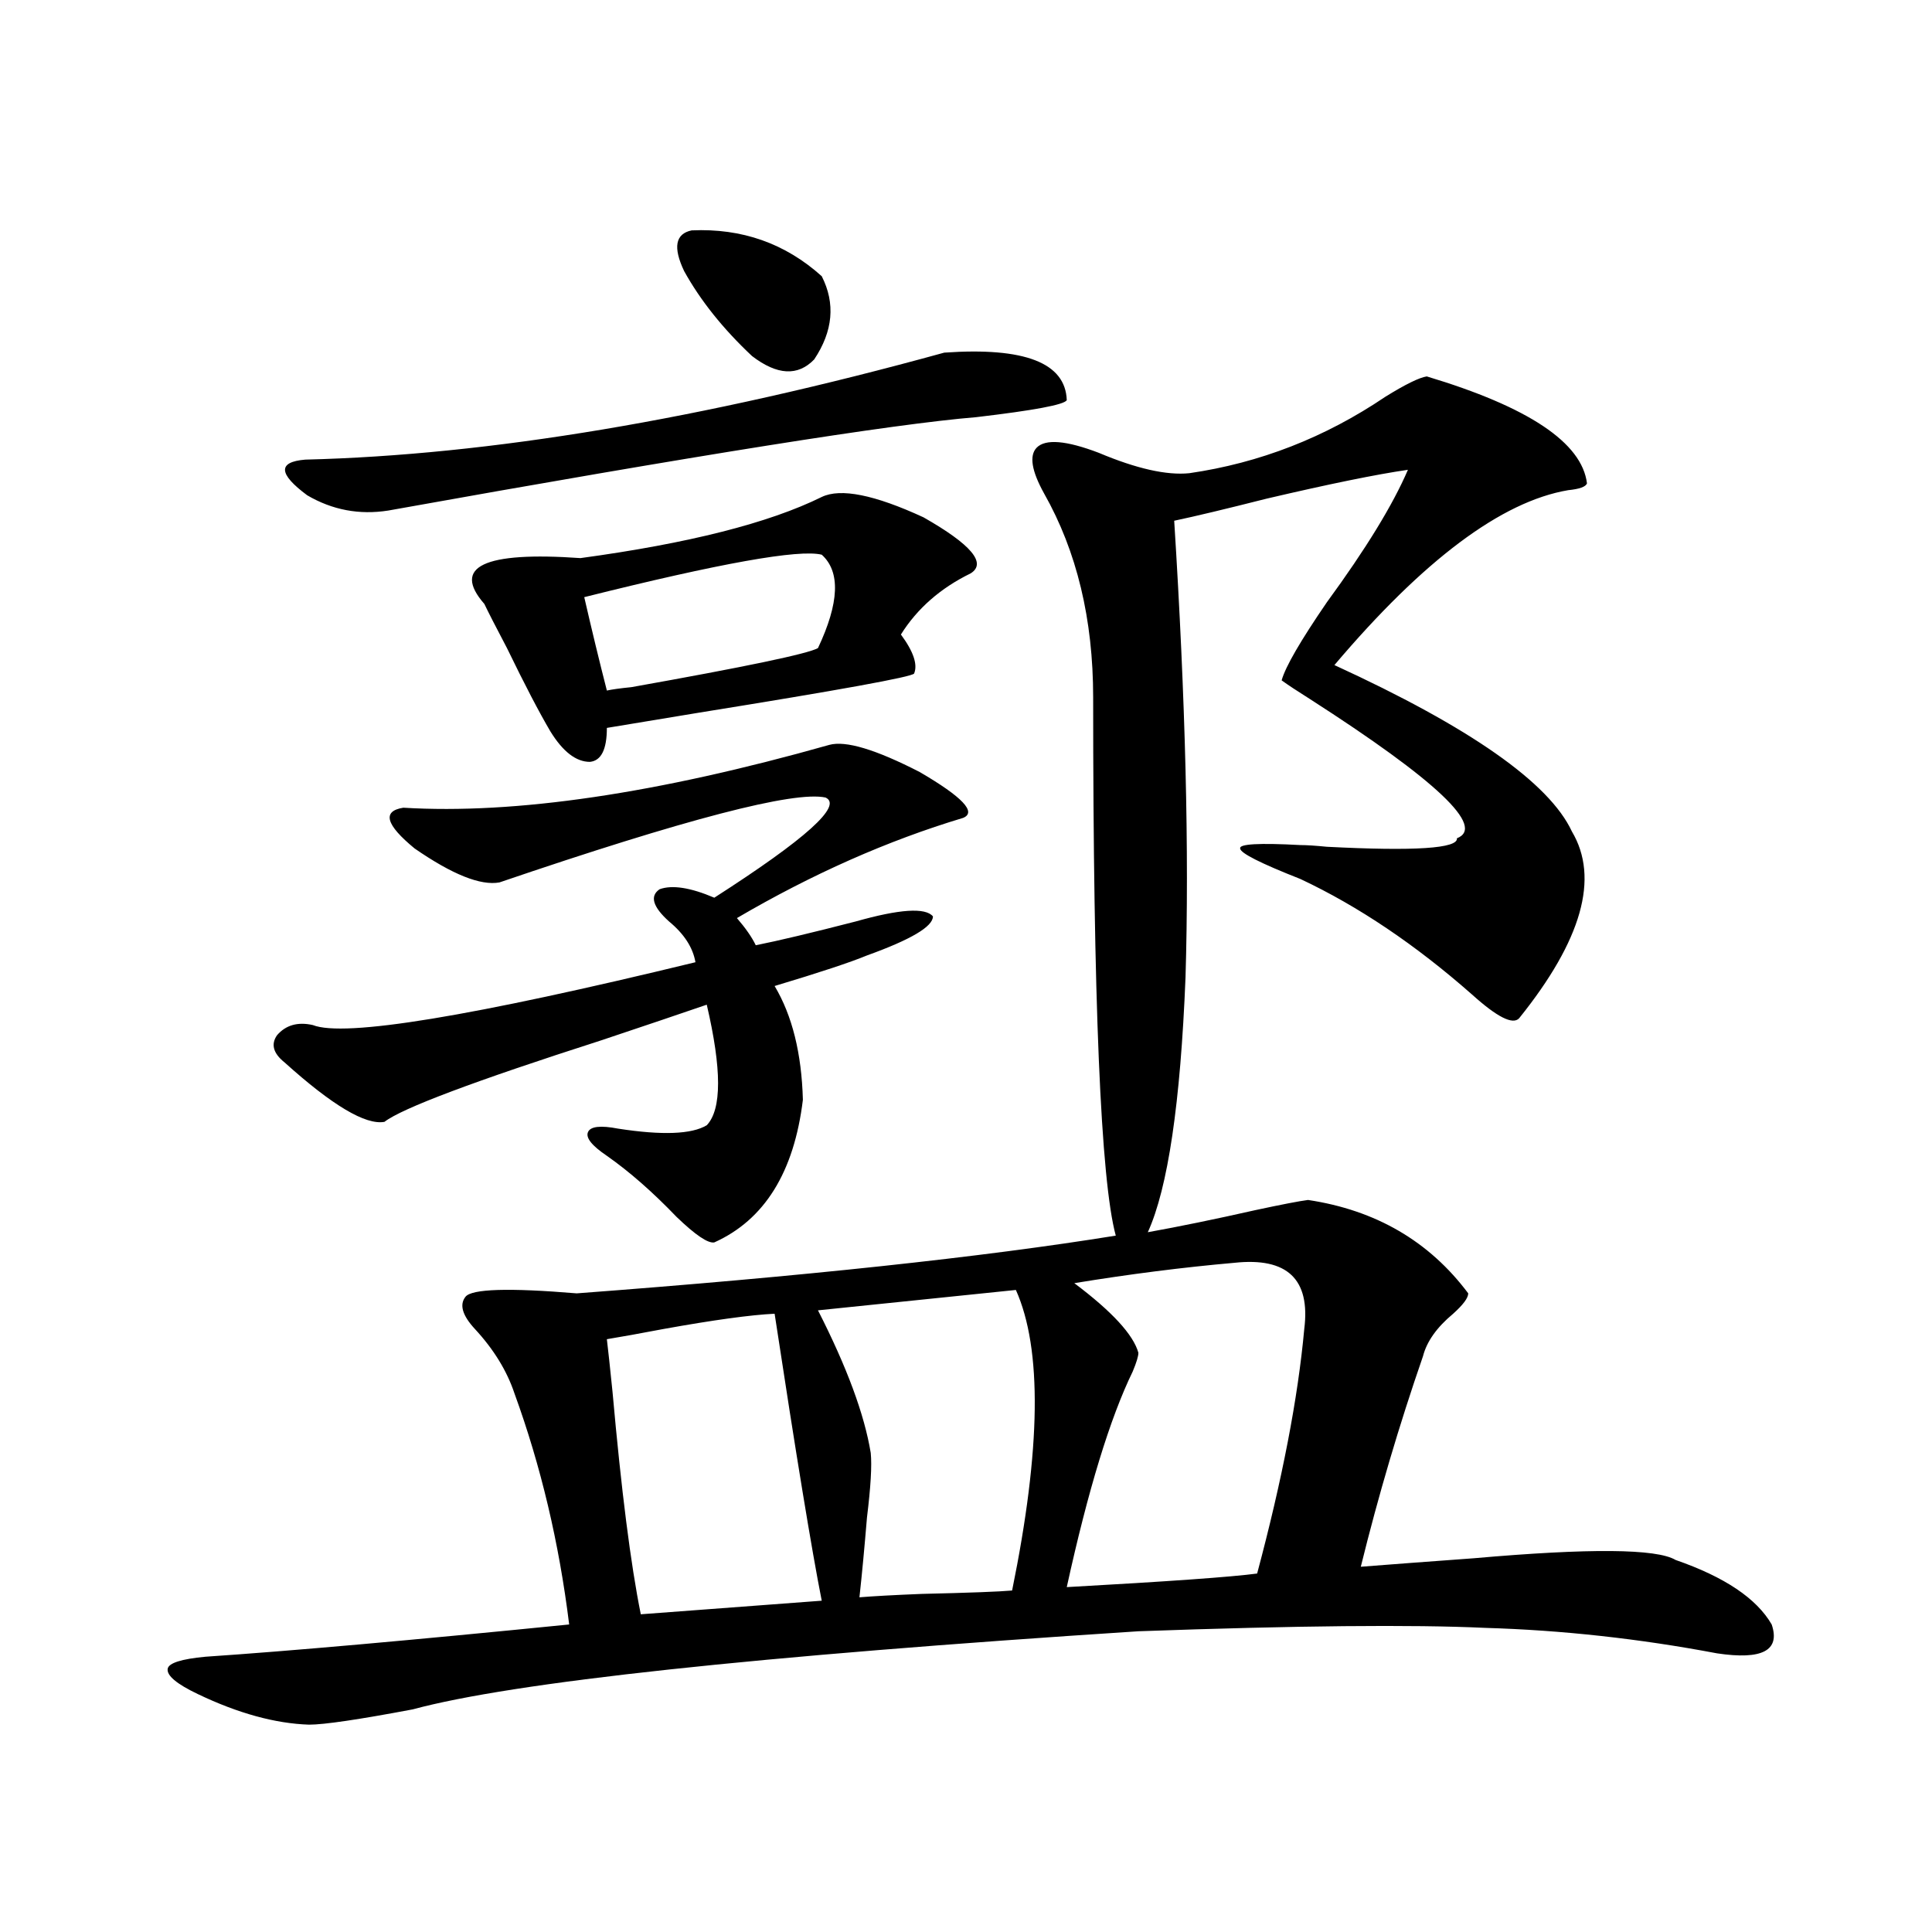 <?xml version="1.0" encoding="utf-8"?>
<!-- Generator: Adobe Illustrator 16.0.0, SVG Export Plug-In . SVG Version: 6.00 Build 0)  -->
<!DOCTYPE svg PUBLIC "-//W3C//DTD SVG 1.1//EN" "http://www.w3.org/Graphics/SVG/1.1/DTD/svg11.dtd">
<svg version="1.1" id="图层_1" xmlns="http://www.w3.org/2000/svg" xmlns:xlink="http://www.w3.org/1999/xlink" x="0px" y="0px"
	 width="1000px" height="1000px" viewBox="0 0 1000 1000" enable-background="new 0 0 1000 1000" xml:space="preserve">
<path d="M677.032,621.098c35.121,5.273,62.758,21.396,82.925,48.34c0,2.349-2.606,5.864-7.805,10.547
	c-8.46,7.031-13.658,14.365-15.609,21.973c-12.362,35.747-23.094,72.07-32.194,108.984c14.954-1.167,34.466-2.637,58.535-4.395
	c59.831-5.273,94.632-4.971,104.388,0.879c25.365,8.789,41.95,19.913,49.755,33.398c4.543,13.473-4.878,18.457-28.292,14.941
	c-40.334-7.621-80.333-12.016-119.997-13.184c-37.728-1.758-97.559-1.181-179.508,1.758c-198.379,12.882-323.574,26.367-375.6,40.43
	c-27.972,5.273-45.853,7.91-53.657,7.91c-17.561-0.59-36.752-5.863-57.56-15.82c-11.067-5.273-16.265-9.668-15.609-13.184
	c0.64-2.938,7.149-4.984,19.512-6.152c43.566-2.938,106.339-8.5,188.288-16.699c-5.213-42.188-14.634-82.026-28.292-119.531
	c-3.902-11.714-10.731-22.852-20.487-33.398c-6.509-7.031-8.14-12.593-4.878-16.699c3.247-4.092,22.438-4.683,57.56-1.758
	c117.07-8.789,210.071-18.745,279.018-29.883c-7.805-28.701-11.707-121.577-11.707-278.613c0-40.43-8.46-75.586-25.365-105.469
	c-6.509-11.714-7.805-19.624-3.902-23.73c4.543-4.683,15.274-3.804,32.194,2.637c19.512,8.213,35.121,11.729,46.828,10.547
	c36.417-5.273,70.242-18.457,101.461-39.551c10.396-6.44,17.561-9.956,21.463-10.547c52.682,15.82,80.318,34.277,82.925,55.371
	c-0.655,1.758-3.902,2.939-9.756,3.516c-34.48,5.864-74.8,36.035-120.973,90.527c70.242,32.231,111.217,60.947,122.924,86.133
	c14.299,24.033,5.198,56.25-27.316,96.68c-3.262,3.516-11.387-0.576-24.39-12.305c-29.268-25.776-58.87-45.703-88.778-59.766
	c-20.822-8.198-31.219-13.472-31.219-15.82c-0.655-2.334,9.756-2.925,31.219-1.758c3.247,0,7.805,0.303,13.658,0.879
	c45.518,2.349,67.956,0.879,67.315-4.395c14.954-5.85-10.411-29.883-76.096-72.07c-6.509-4.092-11.387-7.319-14.634-9.668
	c1.951-7.031,9.756-20.503,23.414-40.43c20.152-27.534,34.146-50.386,41.95-68.555c-16.265,2.349-40.654,7.334-73.169,14.941
	c-20.822,5.273-36.752,9.092-47.804,11.426c5.854,92.588,7.805,171.387,5.854,236.426c-2.606,65.039-9.115,108.984-19.512,131.836
	c16.25-2.925,34.786-6.729,55.608-11.426C663.374,623.446,672.475,621.688,677.032,621.098z M429.233,385.551
	c8.445-2.334,24.055,2.349,46.828,14.063c22.104,12.896,29.588,20.806,22.438,23.73c-39.023,11.729-78.047,29.004-117.07,51.855
	c4.543,5.273,7.805,9.971,9.756,14.063c11.707-2.334,28.933-6.44,51.706-12.305c22.759-6.44,36.097-7.319,39.999-2.637
	c0,5.273-11.387,12.017-34.146,20.215c-8.46,3.516-24.39,8.789-47.804,15.82c9.101,15.244,13.979,34.868,14.634,58.887
	c-4.558,37.505-19.847,62.114-45.853,73.828c-3.262,0.591-9.756-3.804-19.512-13.184c-12.362-12.881-24.39-23.428-36.097-31.641
	c-7.805-5.273-11.066-9.365-9.756-12.305c1.296-2.925,6.494-3.516,15.609-1.758c22.759,3.516,38.048,2.939,45.853-1.758
	c7.805-8.198,7.805-29.004,0-62.402c-13.658,4.697-31.874,10.85-54.633,18.457c-65.699,21.094-103.092,35.156-112.192,42.188
	c-9.756,1.758-26.997-8.486-51.706-30.762c-5.854-4.683-7.165-9.365-3.902-14.063c4.542-5.273,10.731-7.031,18.536-5.273
	c16.25,6.455,82.269-4.395,198.043-32.52c-1.311-7.607-5.854-14.639-13.658-21.094c-8.46-7.607-10.091-13.184-4.878-16.699
	c6.494-2.334,15.93-0.879,28.292,4.395c47.469-30.459,66.66-47.749,57.56-51.855c-16.265-3.516-72.528,11.138-168.776,43.945
	c-9.756,1.758-24.389-4.092-43.901-17.578c-14.969-12.305-16.92-19.336-5.854-21.094
	C266.631,421.586,340.12,410.751,429.233,385.551z M488.744,182.523c41.615-2.925,62.758,5.273,63.413,24.609
	c-1.311,2.349-16.92,5.273-46.828,8.789c-42.926,3.516-144.387,19.639-304.382,48.34c-14.969,2.349-28.948-0.288-41.95-7.91
	c-14.969-11.123-15.29-17.275-0.976-18.457C252.973,235.561,363.214,217.104,488.744,182.523z M425.331,257.23
	c9.756-4.683,27.316-1.167,52.682,10.547c24.71,14.063,32.835,23.73,24.39,29.004c-15.609,7.622-27.651,18.169-36.097,31.641
	c6.494,8.789,8.78,15.532,6.829,20.215c-1.311,1.758-38.383,8.501-111.217,20.215c-21.463,3.516-37.407,6.152-47.804,7.91
	c0,11.138-2.927,17.002-8.78,17.578c-7.164,0-13.993-5.273-20.487-15.82c-5.854-9.956-13.338-24.307-22.438-43.066
	c-5.854-11.123-9.756-18.745-11.707-22.852c-16.92-19.336-0.335-27.246,49.755-23.73
	C356.385,281.264,398.015,270.717,425.331,257.23z M425.331,287.113c-11.707-2.925-52.682,4.395-122.924,21.973
	c3.902,17.002,7.805,33.11,11.707,48.34c2.592-0.576,6.829-1.167,12.683-1.758c59.176-10.547,91.37-17.275,96.583-20.215
	C434.432,312.025,435.087,295.902,425.331,287.113z M400.941,679.984c-12.362,0.591-31.554,3.228-57.56,7.91
	c-12.362,2.349-22.118,4.106-29.268,5.273c0.641,5.273,1.616,14.365,2.927,27.246c4.543,50.977,9.421,89.36,14.634,115.137
	l93.656-7.031C420.118,802.152,411.993,752.646,400.941,679.984z M358.016,119.242c26.006-1.167,48.444,6.743,67.315,23.73
	c7.149,14.063,5.854,28.428-3.902,43.066c-8.46,8.789-19.191,8.213-32.194-1.758c-14.969-14.063-26.676-28.701-35.121-43.945
	C348.26,128.031,349.556,121,358.016,119.242z M525.816,667.68L423.38,678.227c14.954,29.307,24.055,53.916,27.316,73.828
	c0.641,6.455,0,17.578-1.951,33.398c-1.311,15.82-2.606,29.595-3.902,41.309c7.149-0.59,17.881-1.181,32.194-1.758
	c24.71-0.576,40.319-1.167,46.828-1.758C538.819,750.009,539.475,698.153,525.816,667.68z M638.984,653.617
	c-26.676,2.349-54.313,5.864-82.925,10.547c19.512,14.653,30.563,26.67,33.17,36.035c0,1.758-0.976,4.985-2.927,9.668
	c-11.707,24.033-23.094,61.235-34.146,111.621c52.682-2.925,85.517-5.273,98.534-7.031c13.003-48.628,21.128-90.815,24.39-126.563
	C678.328,662.118,666.301,650.692,638.984,653.617z"/>
</svg>
